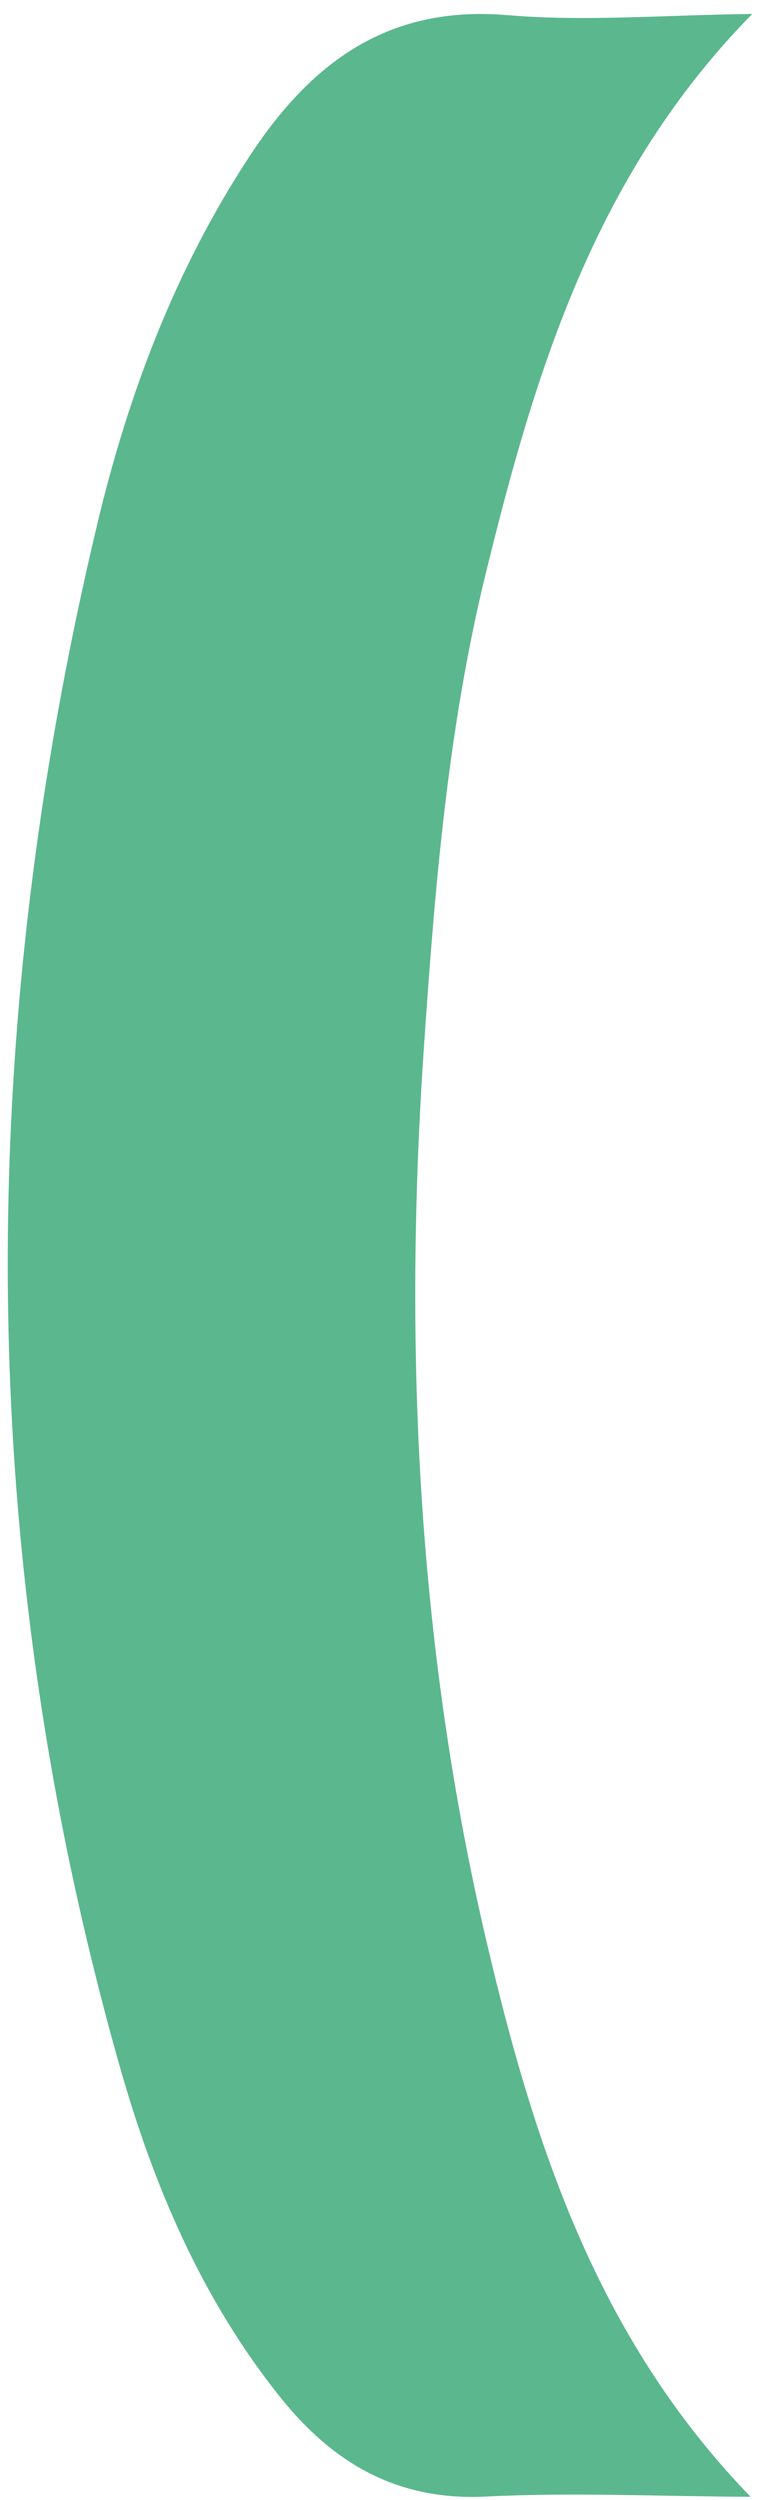 <svg width="49" height="161" viewBox="0 0 49 161" fill="none" xmlns="http://www.w3.org/2000/svg">
    <path d="M48.389 160.784C38.477 150.555 34.436 138.061 31.401 125.173C26.92 106.145 26.001 86.856 27.337 67.368C28.041 57.097 28.871 46.884 31.332 36.873C34.516 23.897 38.366 11.208 48.5 0.898C42.916 0.96 37.777 1.404 32.71 0.975C25.006 0.32 20.05 4.045 16.116 10.02C11.336 17.278 8.294 25.296 6.292 33.666C-1.664 66.901 -1.641 100.074 7.716 133.056C9.897 140.744 13.016 148.083 18.102 154.414C21.516 158.664 25.657 161.064 31.363 160.772C36.874 160.492 42.411 160.761 48.389 160.788V160.784Z" fill="#5BB78D"/>
</svg>
